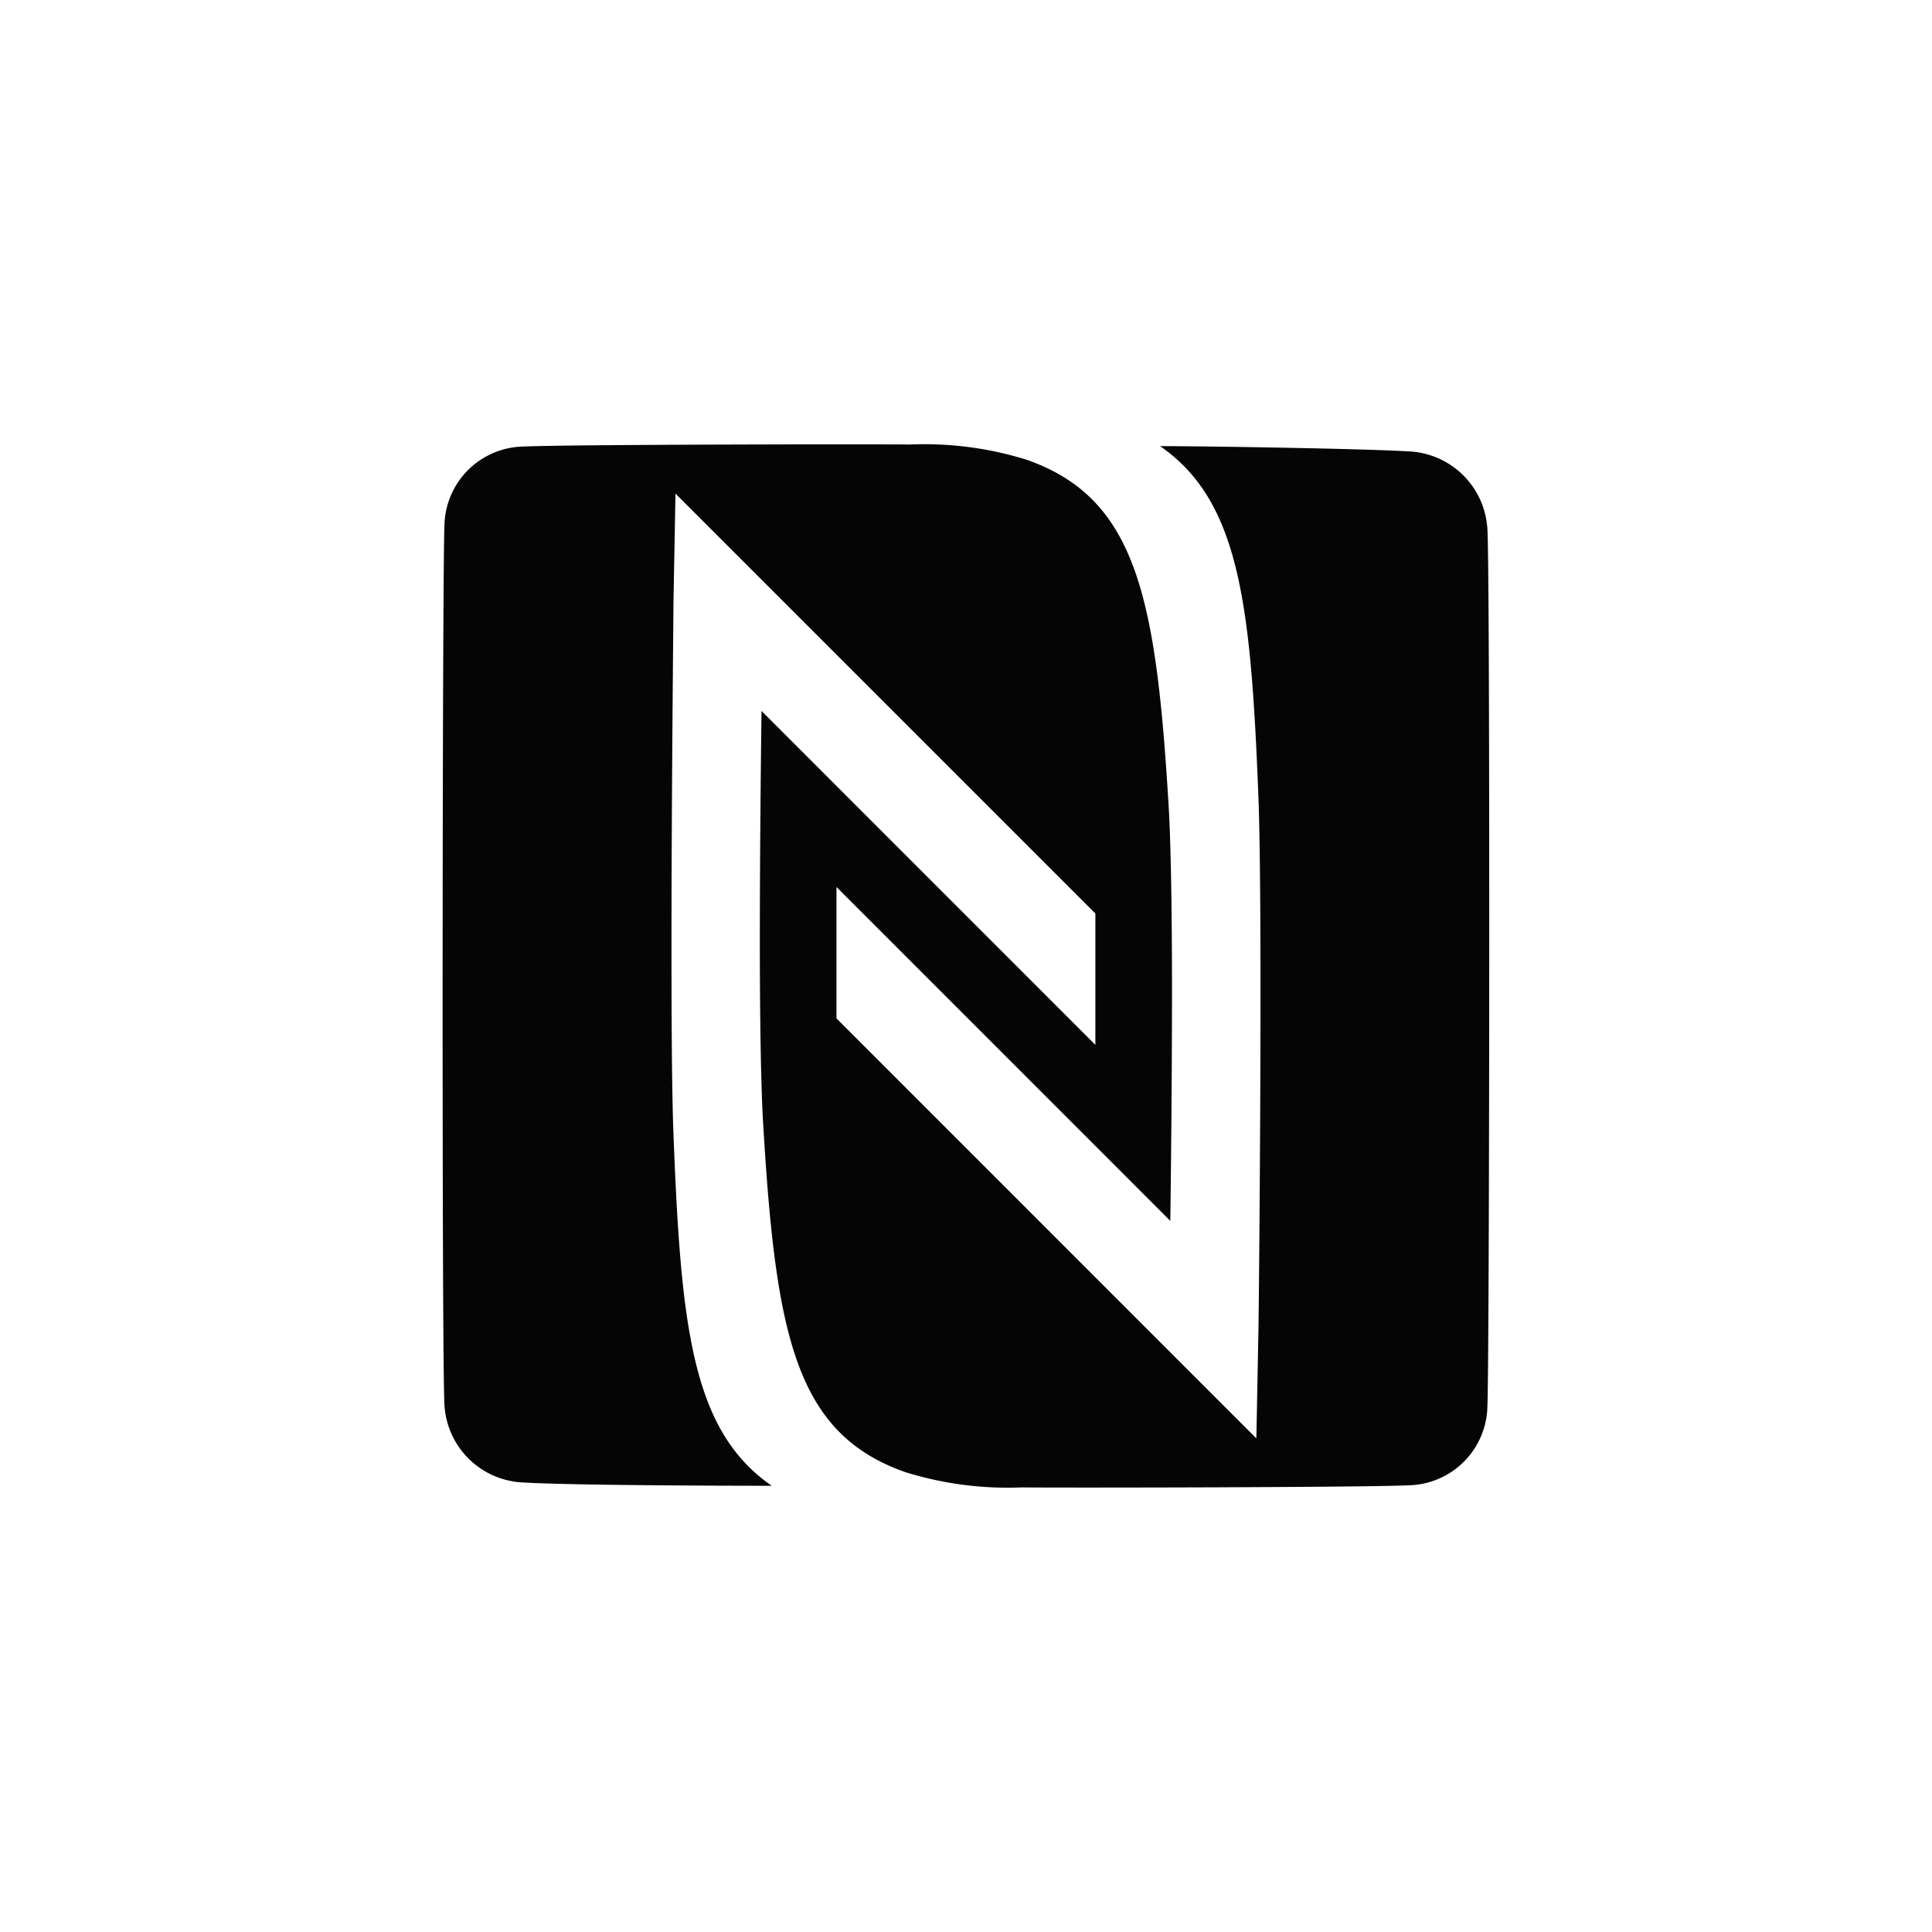 <svg xmlns="http://www.w3.org/2000/svg" width="24" height="24" viewBox="0 0 24 24"><defs><style>.a{fill:#050505;}.b{fill:none;}</style></defs><g transform="translate(-1110 -1136)"><path class="a" d="M1145.894,1160.055a1.024,1.024,0,0,0-.982-.966c-.6-.035-2.528-.065-3.084-.065.992.685,1.128,1.974,1.222,4.369.054,1.419.005,6.391,0,6.6l-.026,1.357-5.216-5.217V1164.5l4.147,4.148c.011-.821.021-1.892.021-2.87,0-.953-.014-1.817-.041-2.271-.156-2.61-.4-3.833-1.762-4.313a4.272,4.272,0,0,0-1.453-.19c-.535-.006-4.262,0-4.8.025a1,1,0,0,0-.982.981c-.026.529-.034,10.385,0,10.922a1.022,1.022,0,0,0,.982.966c.6.036,2.528.041,3.084.041-.992-.685-1.128-1.973-1.221-4.369-.055-1.419,0-6.391,0-6.6l.025-1.356,5.216,5.216v1.632l-4.147-4.148c-.011.821-.021,1.891-.021,2.87,0,.954.014,1.817.042,2.271.156,2.61.4,3.833,1.761,4.313a4.275,4.275,0,0,0,1.453.191c.535.006,4.262,0,4.8-.026a1,1,0,0,0,.982-.981c.026-.529.035-10.361,0-10.9" transform="translate(-17.417 -17.482)"/><rect class="b" width="24" height="24" transform="translate(1110 1136)"/></g></svg>
